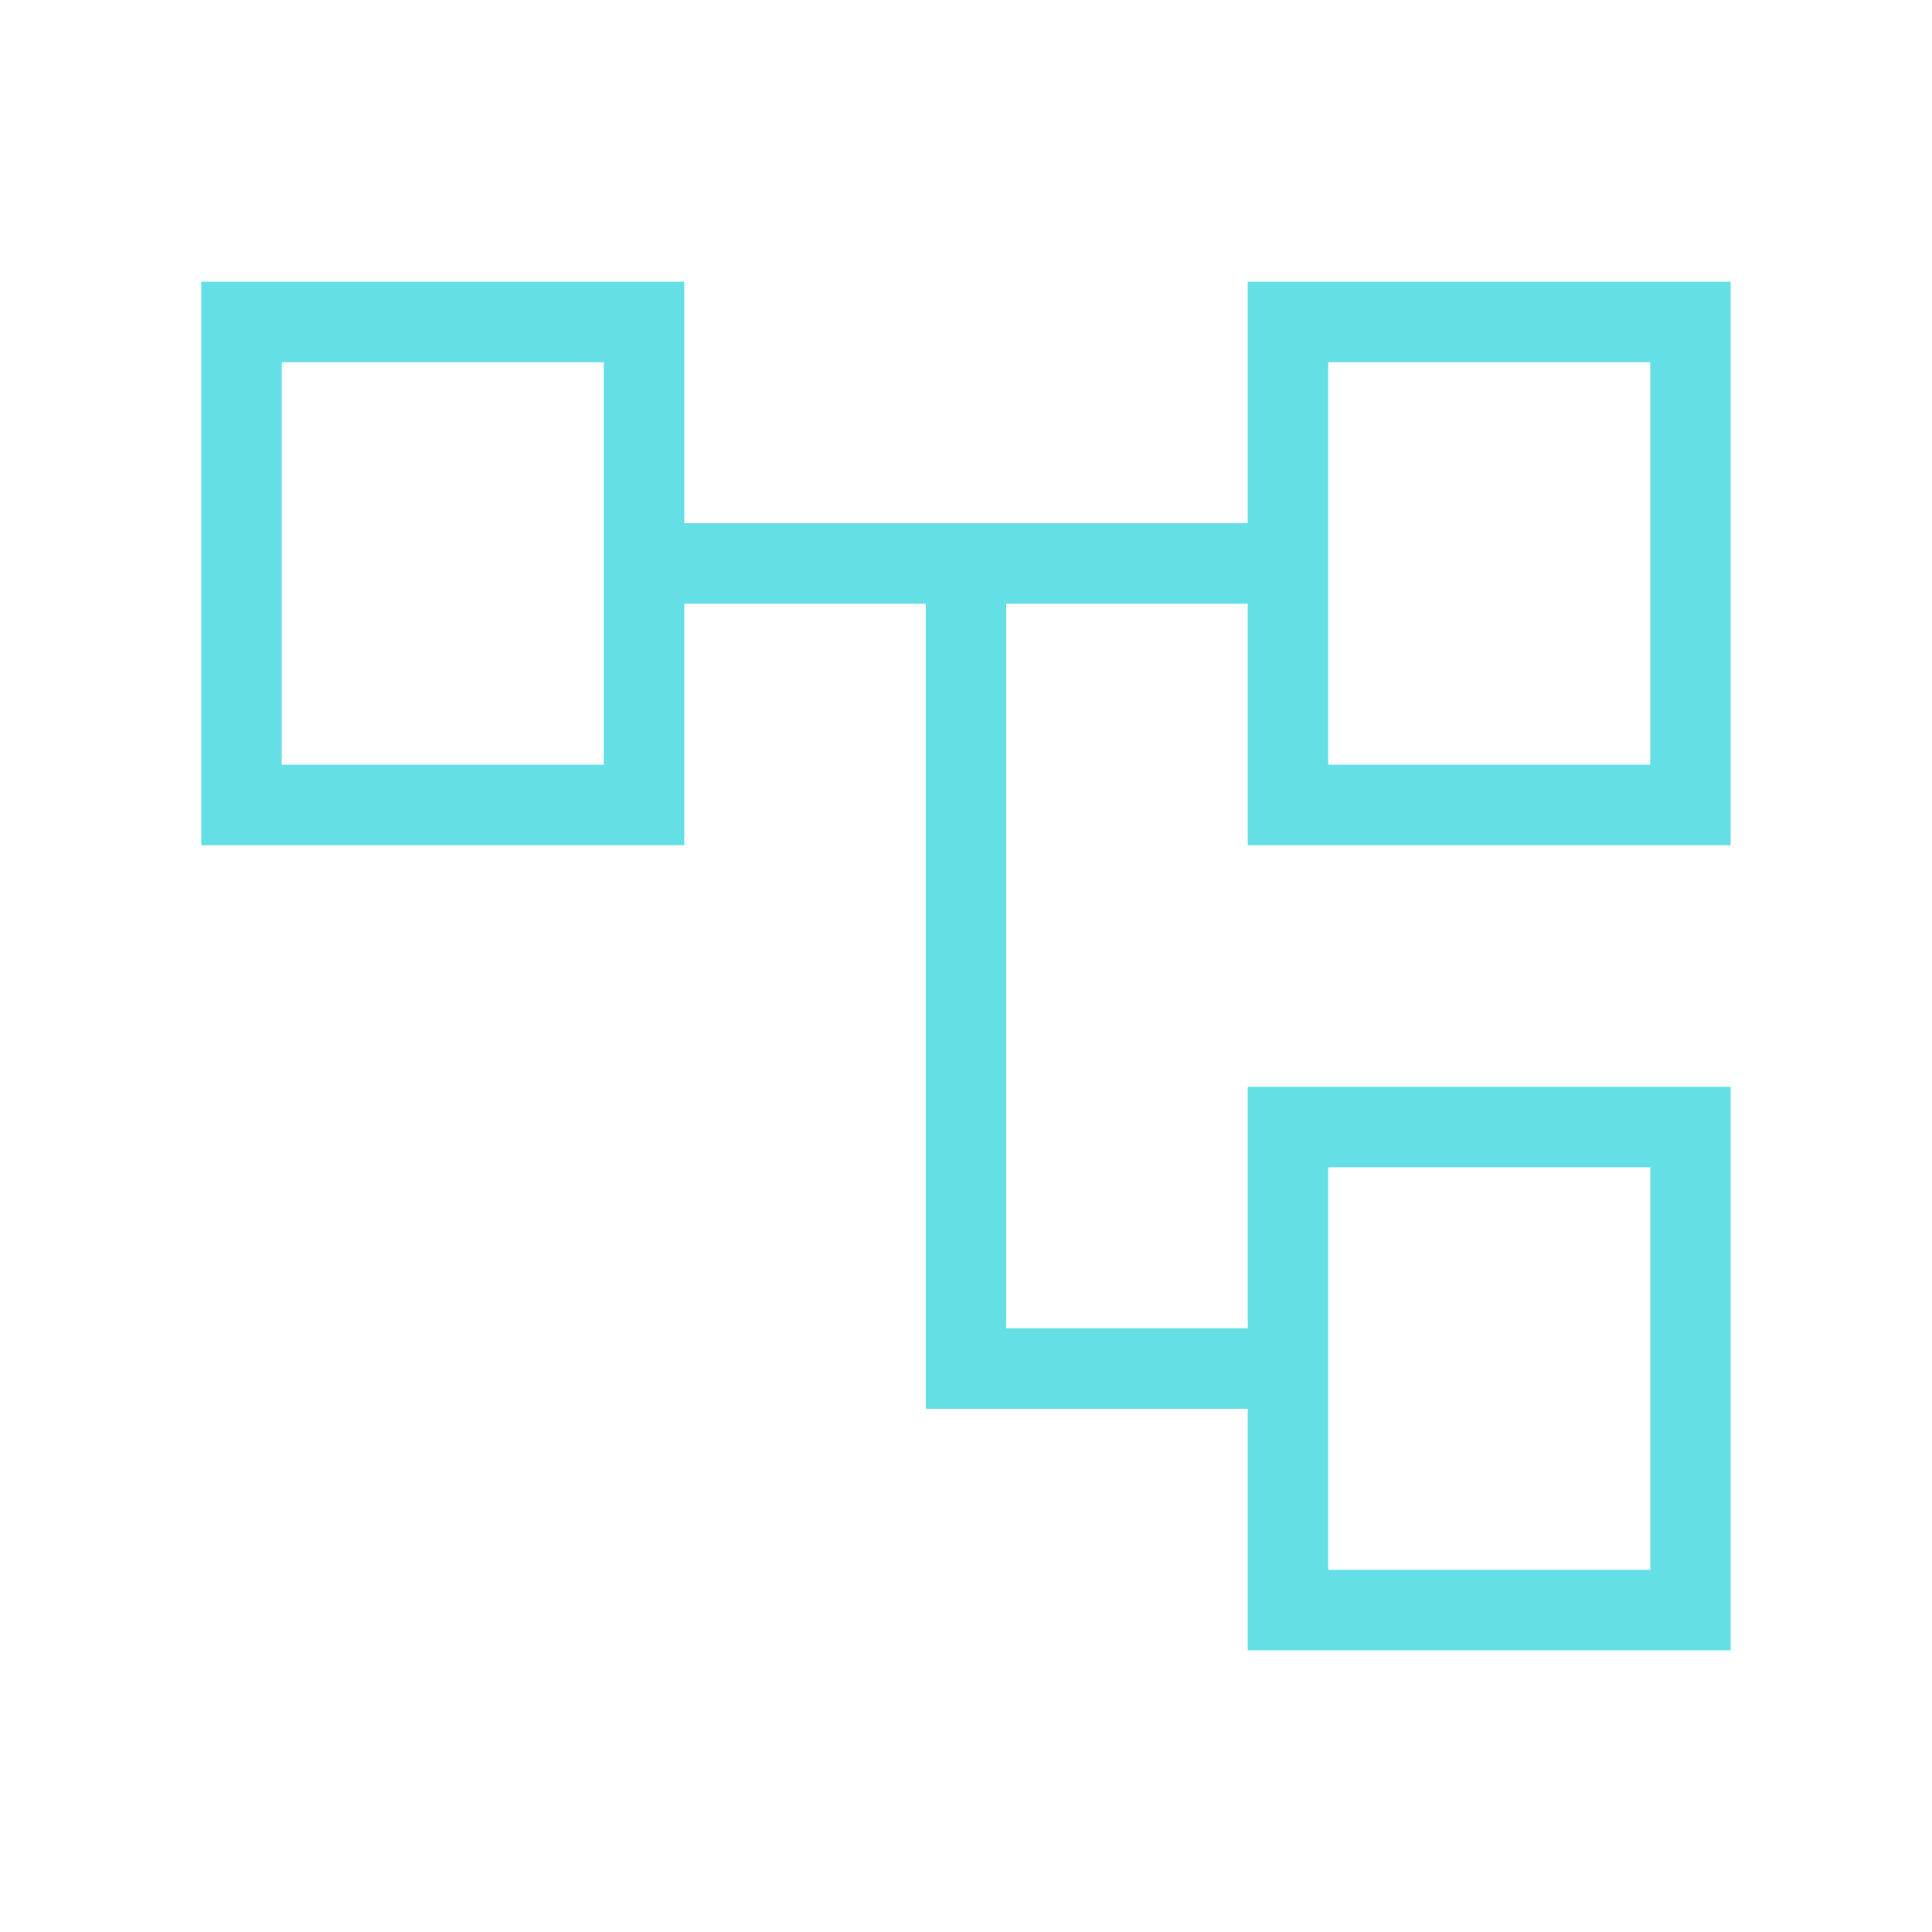 <svg width="40" height="40" viewBox="0 0 40 40" fill="none" xmlns="http://www.w3.org/2000/svg">
<mask id="mask0_137_606" style="mask-type:alpha" maskUnits="userSpaceOnUse" x="0" y="0" width="40" height="40">
<rect width="40" height="40" fill="#D9D9D9"/>
</mask>
<g mask="url(#mask0_137_606)">
<path d="M25.833 34.167V29.167H19.167V12.5H14.167V17.5H4.167V5.833H14.167V10.833H25.833V5.833H35.833V17.5H25.833V12.5H20.833V27.5H25.833V22.5H35.833V34.167H25.833ZM27.5 15.833H34.167V7.5H27.5V15.833ZM27.5 32.5H34.167V24.167H27.5V32.5ZM5.833 15.833H12.5V7.5H5.833V15.833Z" fill="#65DFE6"/>
</g>
</svg>
